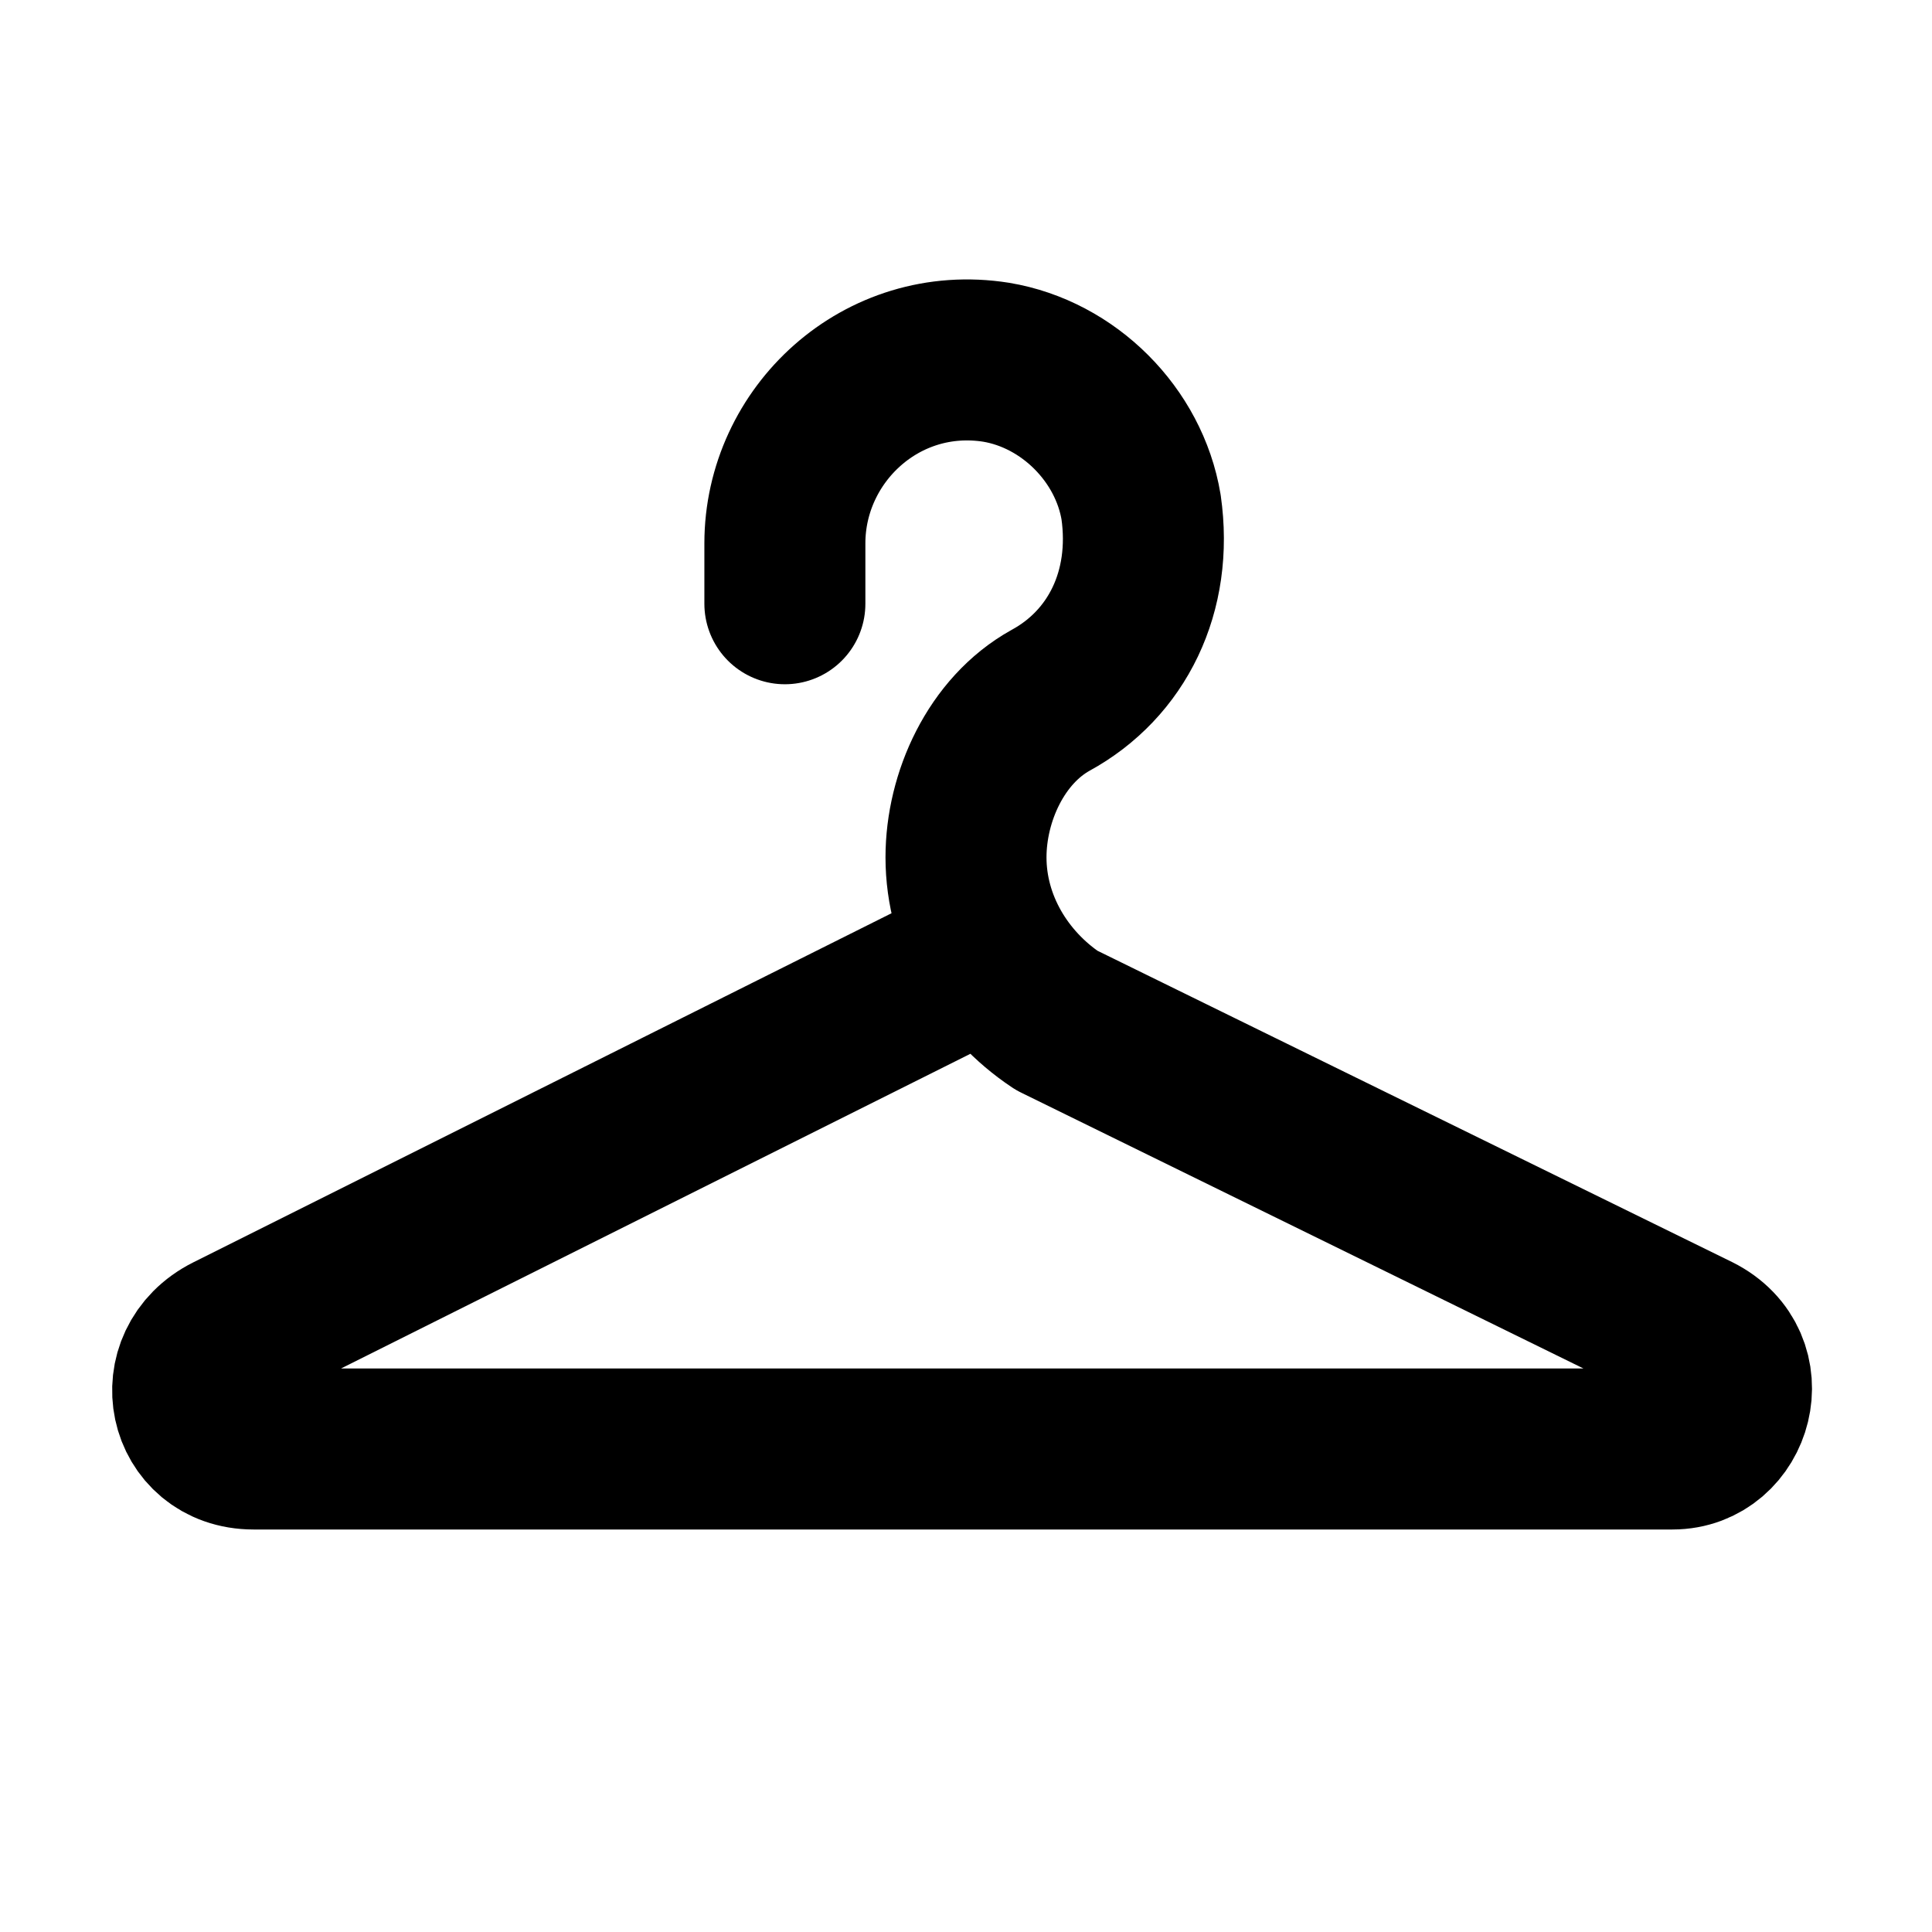 <svg width="24" height="24" viewBox="0 0 24 24" fill="none" xmlns="http://www.w3.org/2000/svg">
<g clip-path="url(#clip0_1349_1584)">
<path d="M9.75 7.5V6.75C9.75 5.4 10.95 4.275 12.375 4.5C13.275 4.65 14.025 5.4 14.175 6.3C14.325 7.35 13.875 8.25 13.05 8.7C12.375 9.075 12 9.9 12 10.65C12 11.475 12.45 12.225 13.125 12.675L21.075 16.575C21.825 16.95 21.525 18 20.775 18H3.15C2.325 18 2.1 16.95 2.85 16.575L12 12" stroke="black" stroke-width="2" stroke-miterlimit="10" stroke-linecap="round" stroke-linejoin="round"/>
</g>
<defs>
<clipPath id="clip0_1349_1584">
<rect width="24" height="24" fill="white"/>
</clipPath>
</defs>
</svg>
